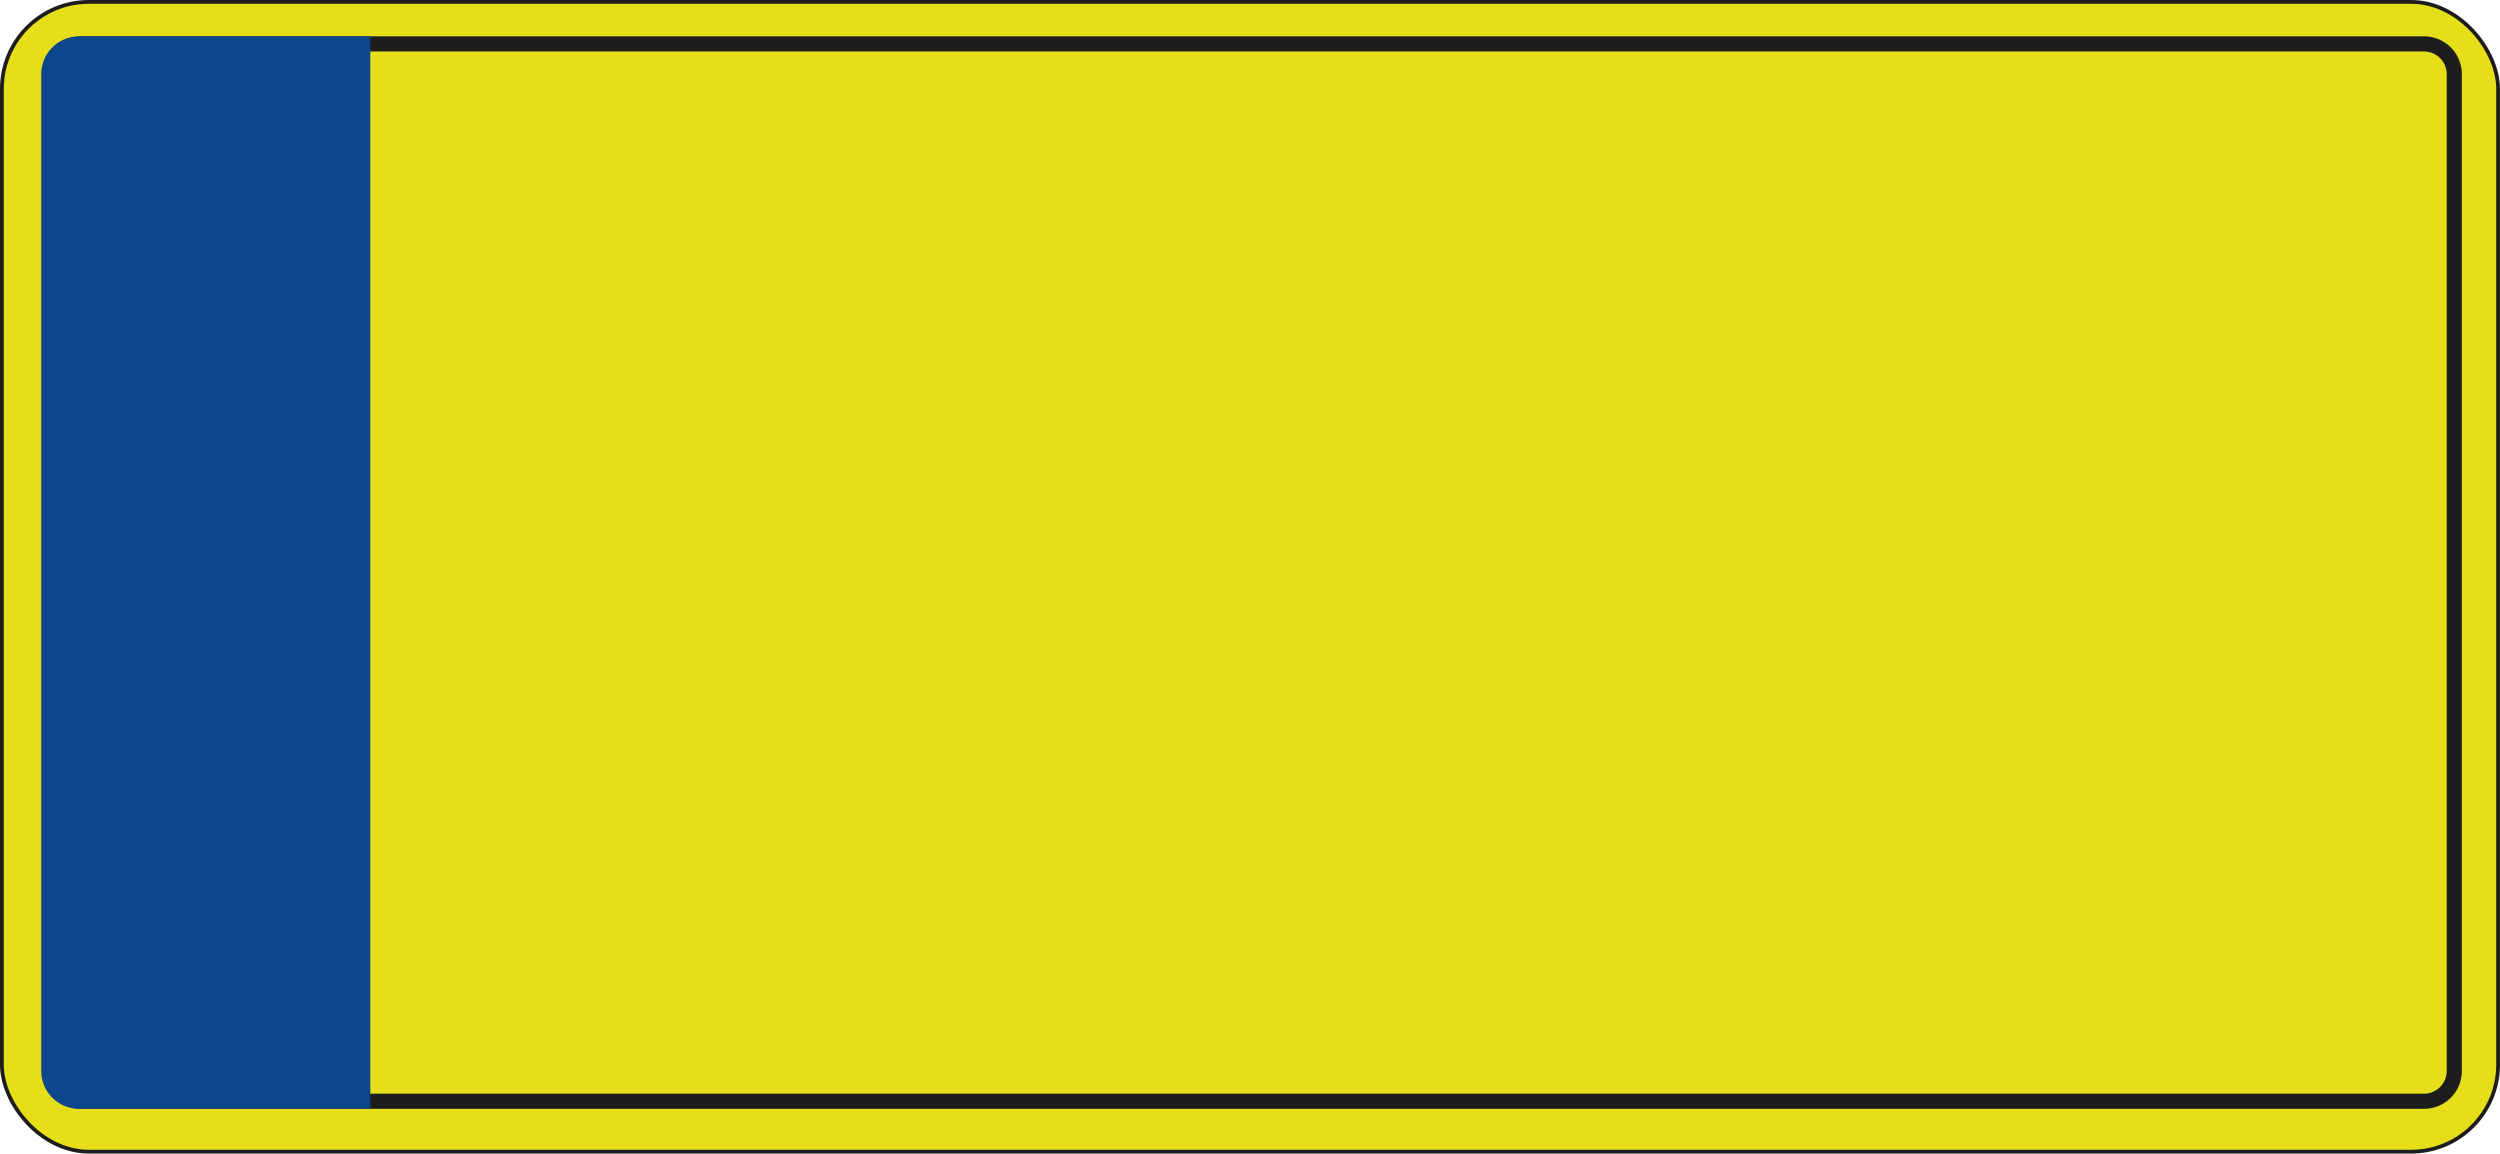 <svg xmlns="http://www.w3.org/2000/svg" viewBox="0 0 936.85 432.28"><defs><style>.plate{fill:#e6de18;stroke:#1d1d1b;stroke-miterlimit:10;stroke-width:1.42px;}.border{fill:#1d1d1b;}.badge{fill:#0d468a;}</style></defs><g id="Layer_2" data-name="Layer 2"><g id="Layer_1-2" data-name="Layer 1"><rect class="plate" x="0.71" y="0.71" width="935.43" height="430.87" rx="32.6"/><path class="border" d="M908.38,13.62H30.8A14.16,14.16,0,0,0,16.63,27.79V401.35A14.17,14.17,0,0,0,30.8,415.52H908.38a14.17,14.17,0,0,0,14.17-14.17V27.79A14.16,14.16,0,0,0,908.38,13.62Zm8.5,387.73a8.51,8.51,0,0,1-8.5,8.5H30.8a8.51,8.51,0,0,1-8.5-8.5V27.79a8.51,8.51,0,0,1,8.5-8.5H908.38a8.51,8.51,0,0,1,8.5,8.5Z"/><path class="badge" d="M138.77,13.62H29.64A14.17,14.17,0,0,0,15.46,27.79V401.35a14.18,14.18,0,0,0,14.18,14.17H138.77Z"/></g></g></svg>
